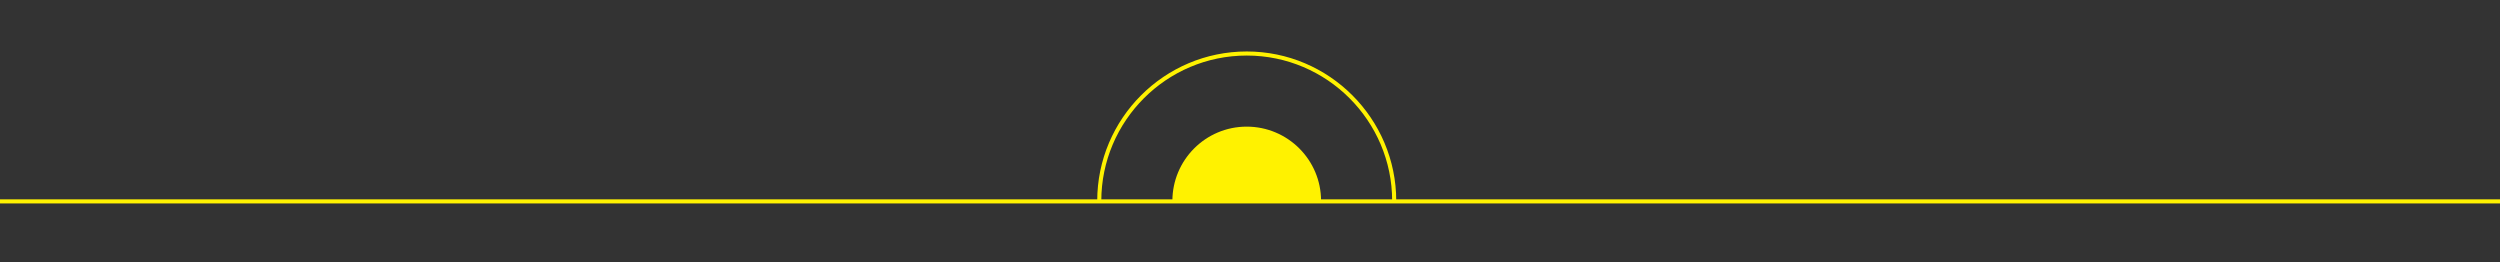 <?xml version="1.0" encoding="utf-8"?>
<svg xmlns="http://www.w3.org/2000/svg" xmlns:xlink="http://www.w3.org/1999/xlink" version="1.1" id="Layer_1" x="0px" y="0px" viewBox="0 0 612 64.2" style="enable-background:new 0 0 612 64.2;">
<rect x="0" y="0" width="612" height="64.2" fill="#333333" stroke="none"/>
<style type="text/css">
	.st0{fill:none;stroke:#FFF200;}
	.st1{fill:#FFF200;}
</style>
<line class="st0" x1="0" y1="49.3" x2="612" y2="49.3"/>
<path class="st0" d="M341.3,49.2c0-19.9-16.2-36.1-36.1-36.1c-19.9,0-36.1,16.2-36.1,36.1"/>
<path class="st1" d="M323.4,49.2c0-10.1-8.2-18.2-18.2-18.2c-10.1,0-18.2,8.2-18.2,18.2"/>
</svg>